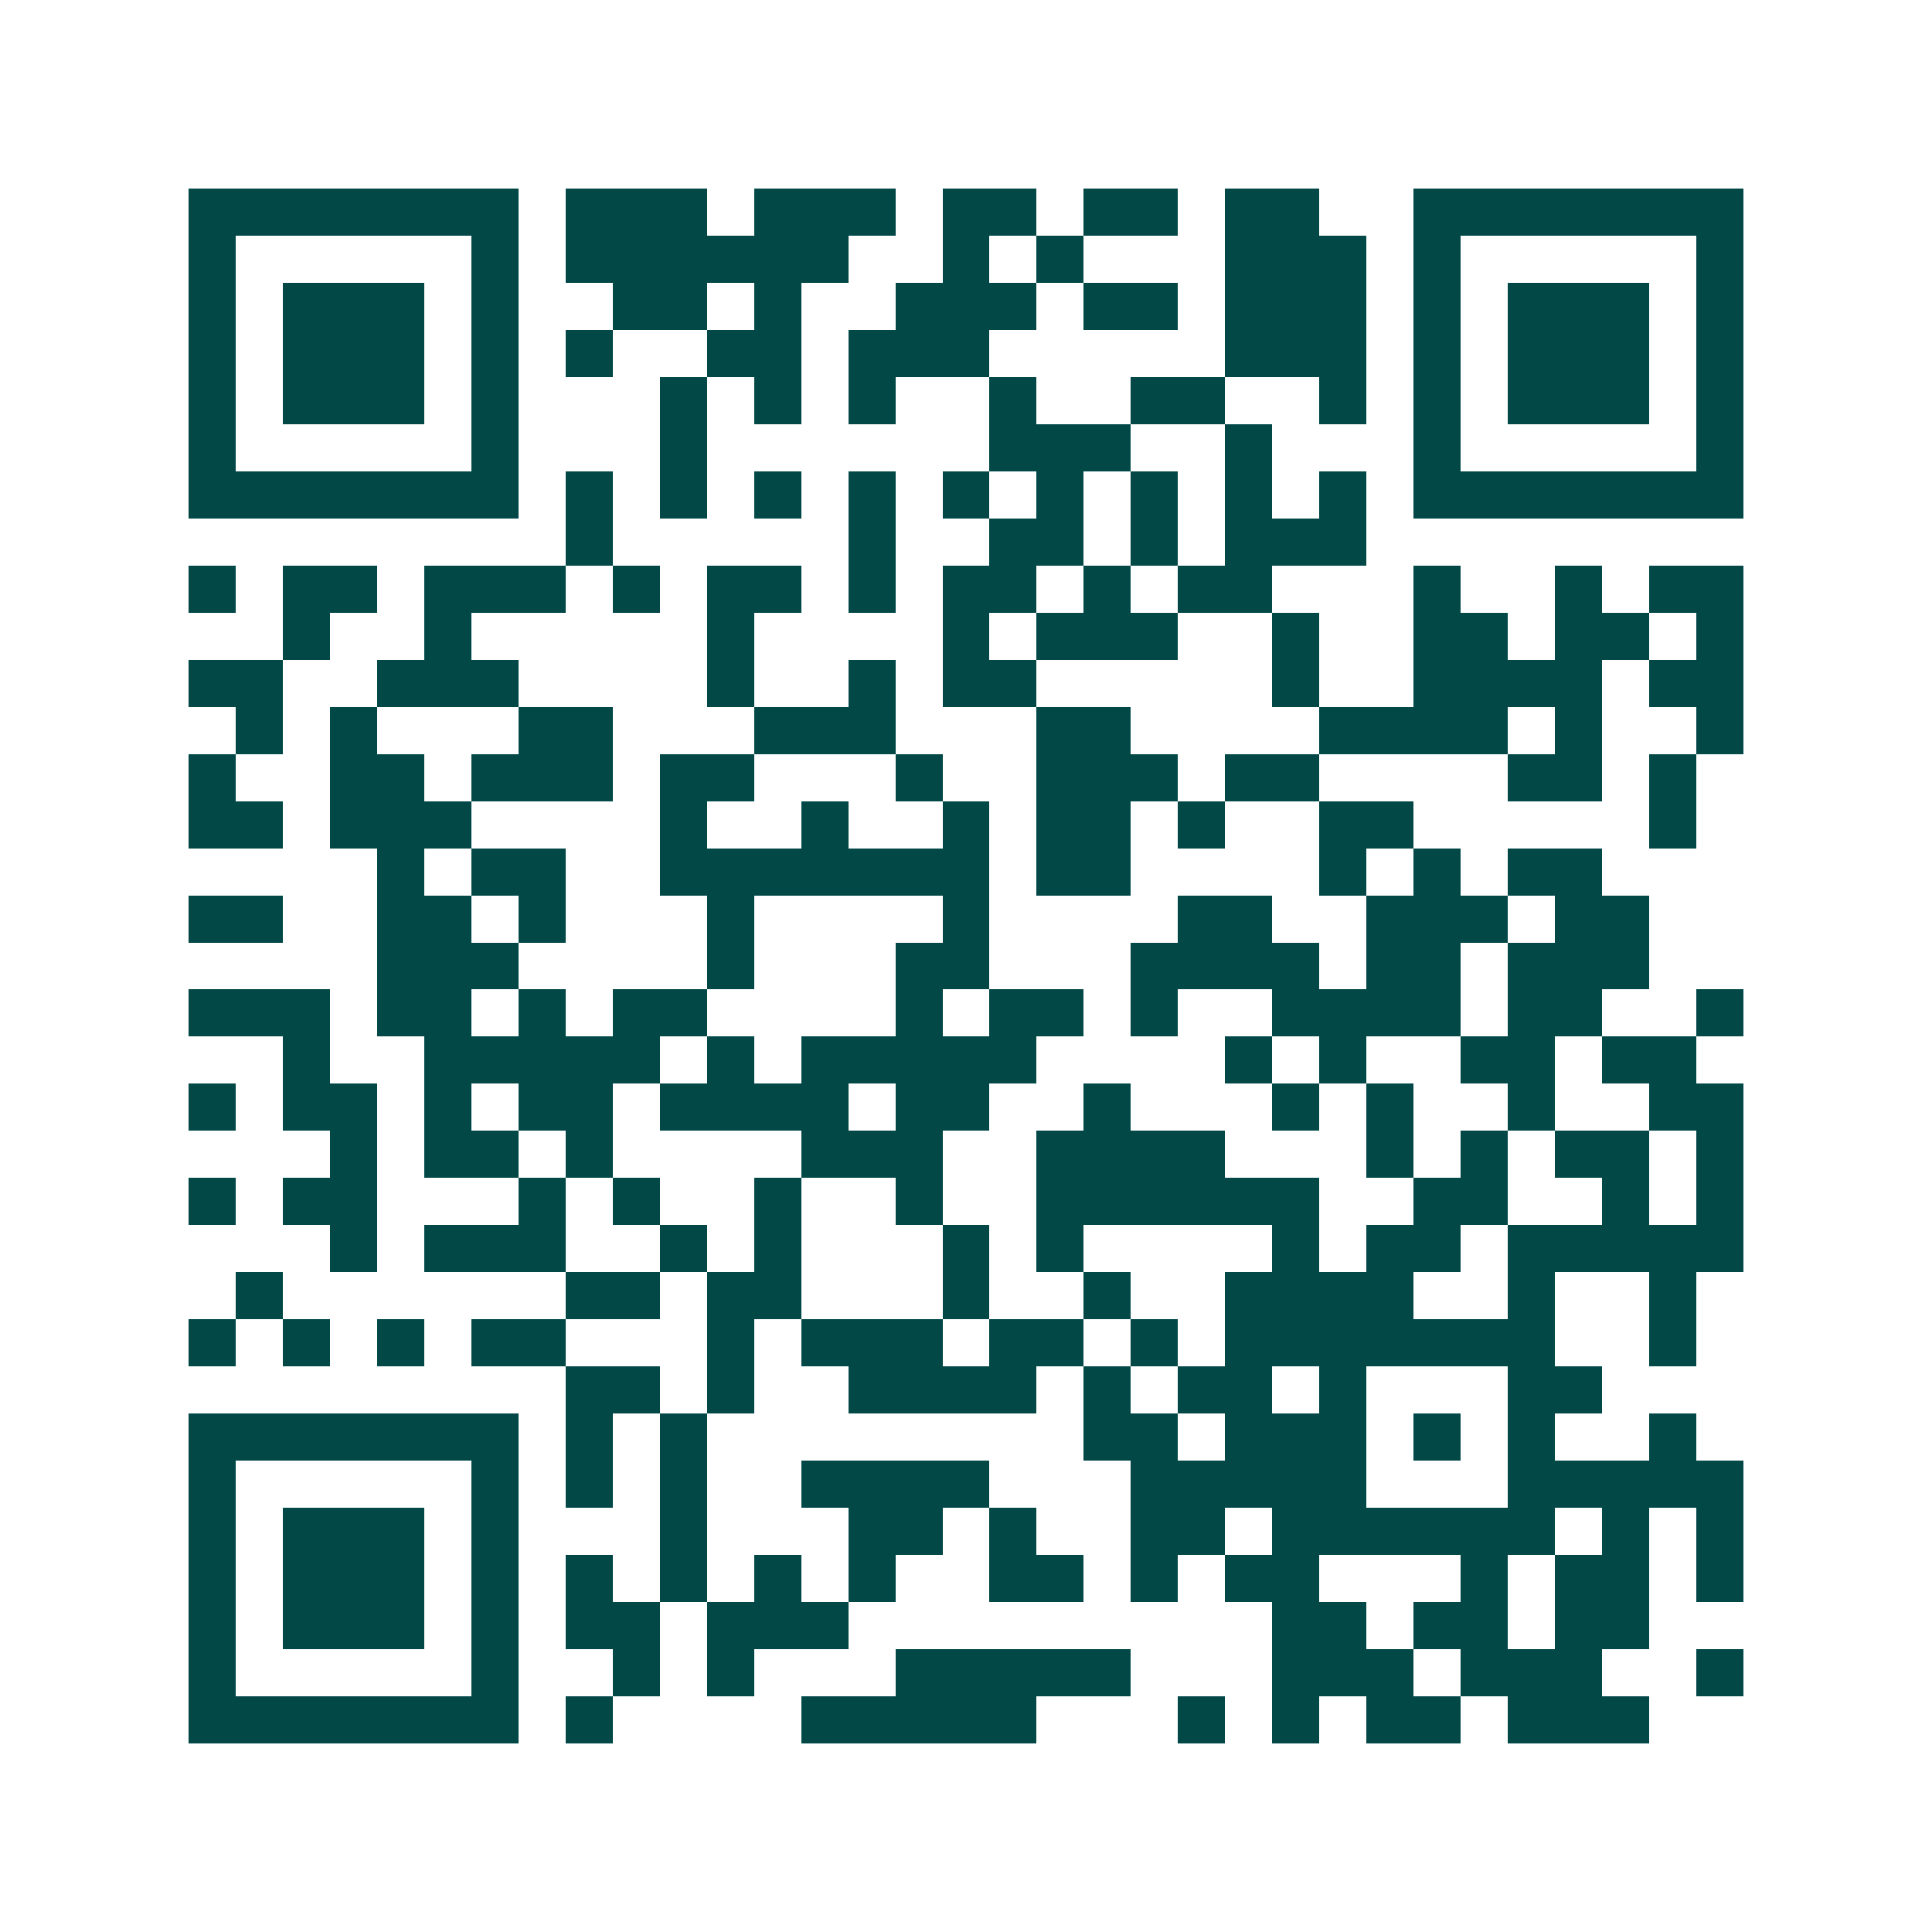 <svg xmlns="http://www.w3.org/2000/svg" width="200" height="200" viewBox="0 0 41 41" shape-rendering="crispEdges"><path fill="#ffffff" d="M0 0h41v41H0z"/><path stroke="#014847" d="M4 4.5h7m1 0h3m1 0h3m1 0h2m1 0h2m1 0h2m2 0h7M4 5.5h1m5 0h1m1 0h6m2 0h1m1 0h1m3 0h3m1 0h1m5 0h1M4 6.5h1m1 0h3m1 0h1m2 0h2m1 0h1m2 0h3m1 0h2m1 0h3m1 0h1m1 0h3m1 0h1M4 7.5h1m1 0h3m1 0h1m1 0h1m2 0h2m1 0h3m5 0h3m1 0h1m1 0h3m1 0h1M4 8.5h1m1 0h3m1 0h1m3 0h1m1 0h1m1 0h1m2 0h1m2 0h2m2 0h1m1 0h1m1 0h3m1 0h1M4 9.5h1m5 0h1m3 0h1m6 0h3m2 0h1m3 0h1m5 0h1M4 10.5h7m1 0h1m1 0h1m1 0h1m1 0h1m1 0h1m1 0h1m1 0h1m1 0h1m1 0h1m1 0h7M12 11.5h1m5 0h1m2 0h2m1 0h1m1 0h3M4 12.5h1m1 0h2m1 0h3m1 0h1m1 0h2m1 0h1m1 0h2m1 0h1m1 0h2m3 0h1m2 0h1m1 0h2M6 13.5h1m2 0h1m5 0h1m4 0h1m1 0h3m2 0h1m2 0h2m1 0h2m1 0h1M4 14.5h2m2 0h3m4 0h1m2 0h1m1 0h2m5 0h1m2 0h4m1 0h2M5 15.5h1m1 0h1m3 0h2m3 0h3m3 0h2m4 0h4m1 0h1m2 0h1M4 16.5h1m2 0h2m1 0h3m1 0h2m3 0h1m2 0h3m1 0h2m4 0h2m1 0h1M4 17.5h2m1 0h3m4 0h1m2 0h1m2 0h1m1 0h2m1 0h1m2 0h2m5 0h1M8 18.5h1m1 0h2m2 0h7m1 0h2m4 0h1m1 0h1m1 0h2M4 19.5h2m2 0h2m1 0h1m3 0h1m4 0h1m4 0h2m2 0h3m1 0h2M8 20.5h3m4 0h1m3 0h2m3 0h4m1 0h2m1 0h3M4 21.5h3m1 0h2m1 0h1m1 0h2m4 0h1m1 0h2m1 0h1m2 0h4m1 0h2m2 0h1M6 22.5h1m2 0h5m1 0h1m1 0h5m4 0h1m1 0h1m2 0h2m1 0h2M4 23.5h1m1 0h2m1 0h1m1 0h2m1 0h4m1 0h2m2 0h1m3 0h1m1 0h1m2 0h1m2 0h2M7 24.5h1m1 0h2m1 0h1m4 0h3m2 0h4m3 0h1m1 0h1m1 0h2m1 0h1M4 25.5h1m1 0h2m3 0h1m1 0h1m2 0h1m2 0h1m2 0h6m2 0h2m2 0h1m1 0h1M7 26.5h1m1 0h3m2 0h1m1 0h1m3 0h1m1 0h1m4 0h1m1 0h2m1 0h5M5 27.5h1m6 0h2m1 0h2m3 0h1m2 0h1m2 0h4m2 0h1m2 0h1M4 28.5h1m1 0h1m1 0h1m1 0h2m3 0h1m1 0h3m1 0h2m1 0h1m1 0h7m2 0h1M12 29.5h2m1 0h1m2 0h4m1 0h1m1 0h2m1 0h1m3 0h2M4 30.5h7m1 0h1m1 0h1m8 0h2m1 0h3m1 0h1m1 0h1m2 0h1M4 31.5h1m5 0h1m1 0h1m1 0h1m2 0h4m3 0h5m3 0h5M4 32.5h1m1 0h3m1 0h1m3 0h1m3 0h2m1 0h1m2 0h2m1 0h6m1 0h1m1 0h1M4 33.5h1m1 0h3m1 0h1m1 0h1m1 0h1m1 0h1m1 0h1m2 0h2m1 0h1m1 0h2m3 0h1m1 0h2m1 0h1M4 34.5h1m1 0h3m1 0h1m1 0h2m1 0h3m9 0h2m1 0h2m1 0h2M4 35.5h1m5 0h1m2 0h1m1 0h1m3 0h5m3 0h3m1 0h3m2 0h1M4 36.5h7m1 0h1m4 0h5m3 0h1m1 0h1m1 0h2m1 0h3"/></svg>
